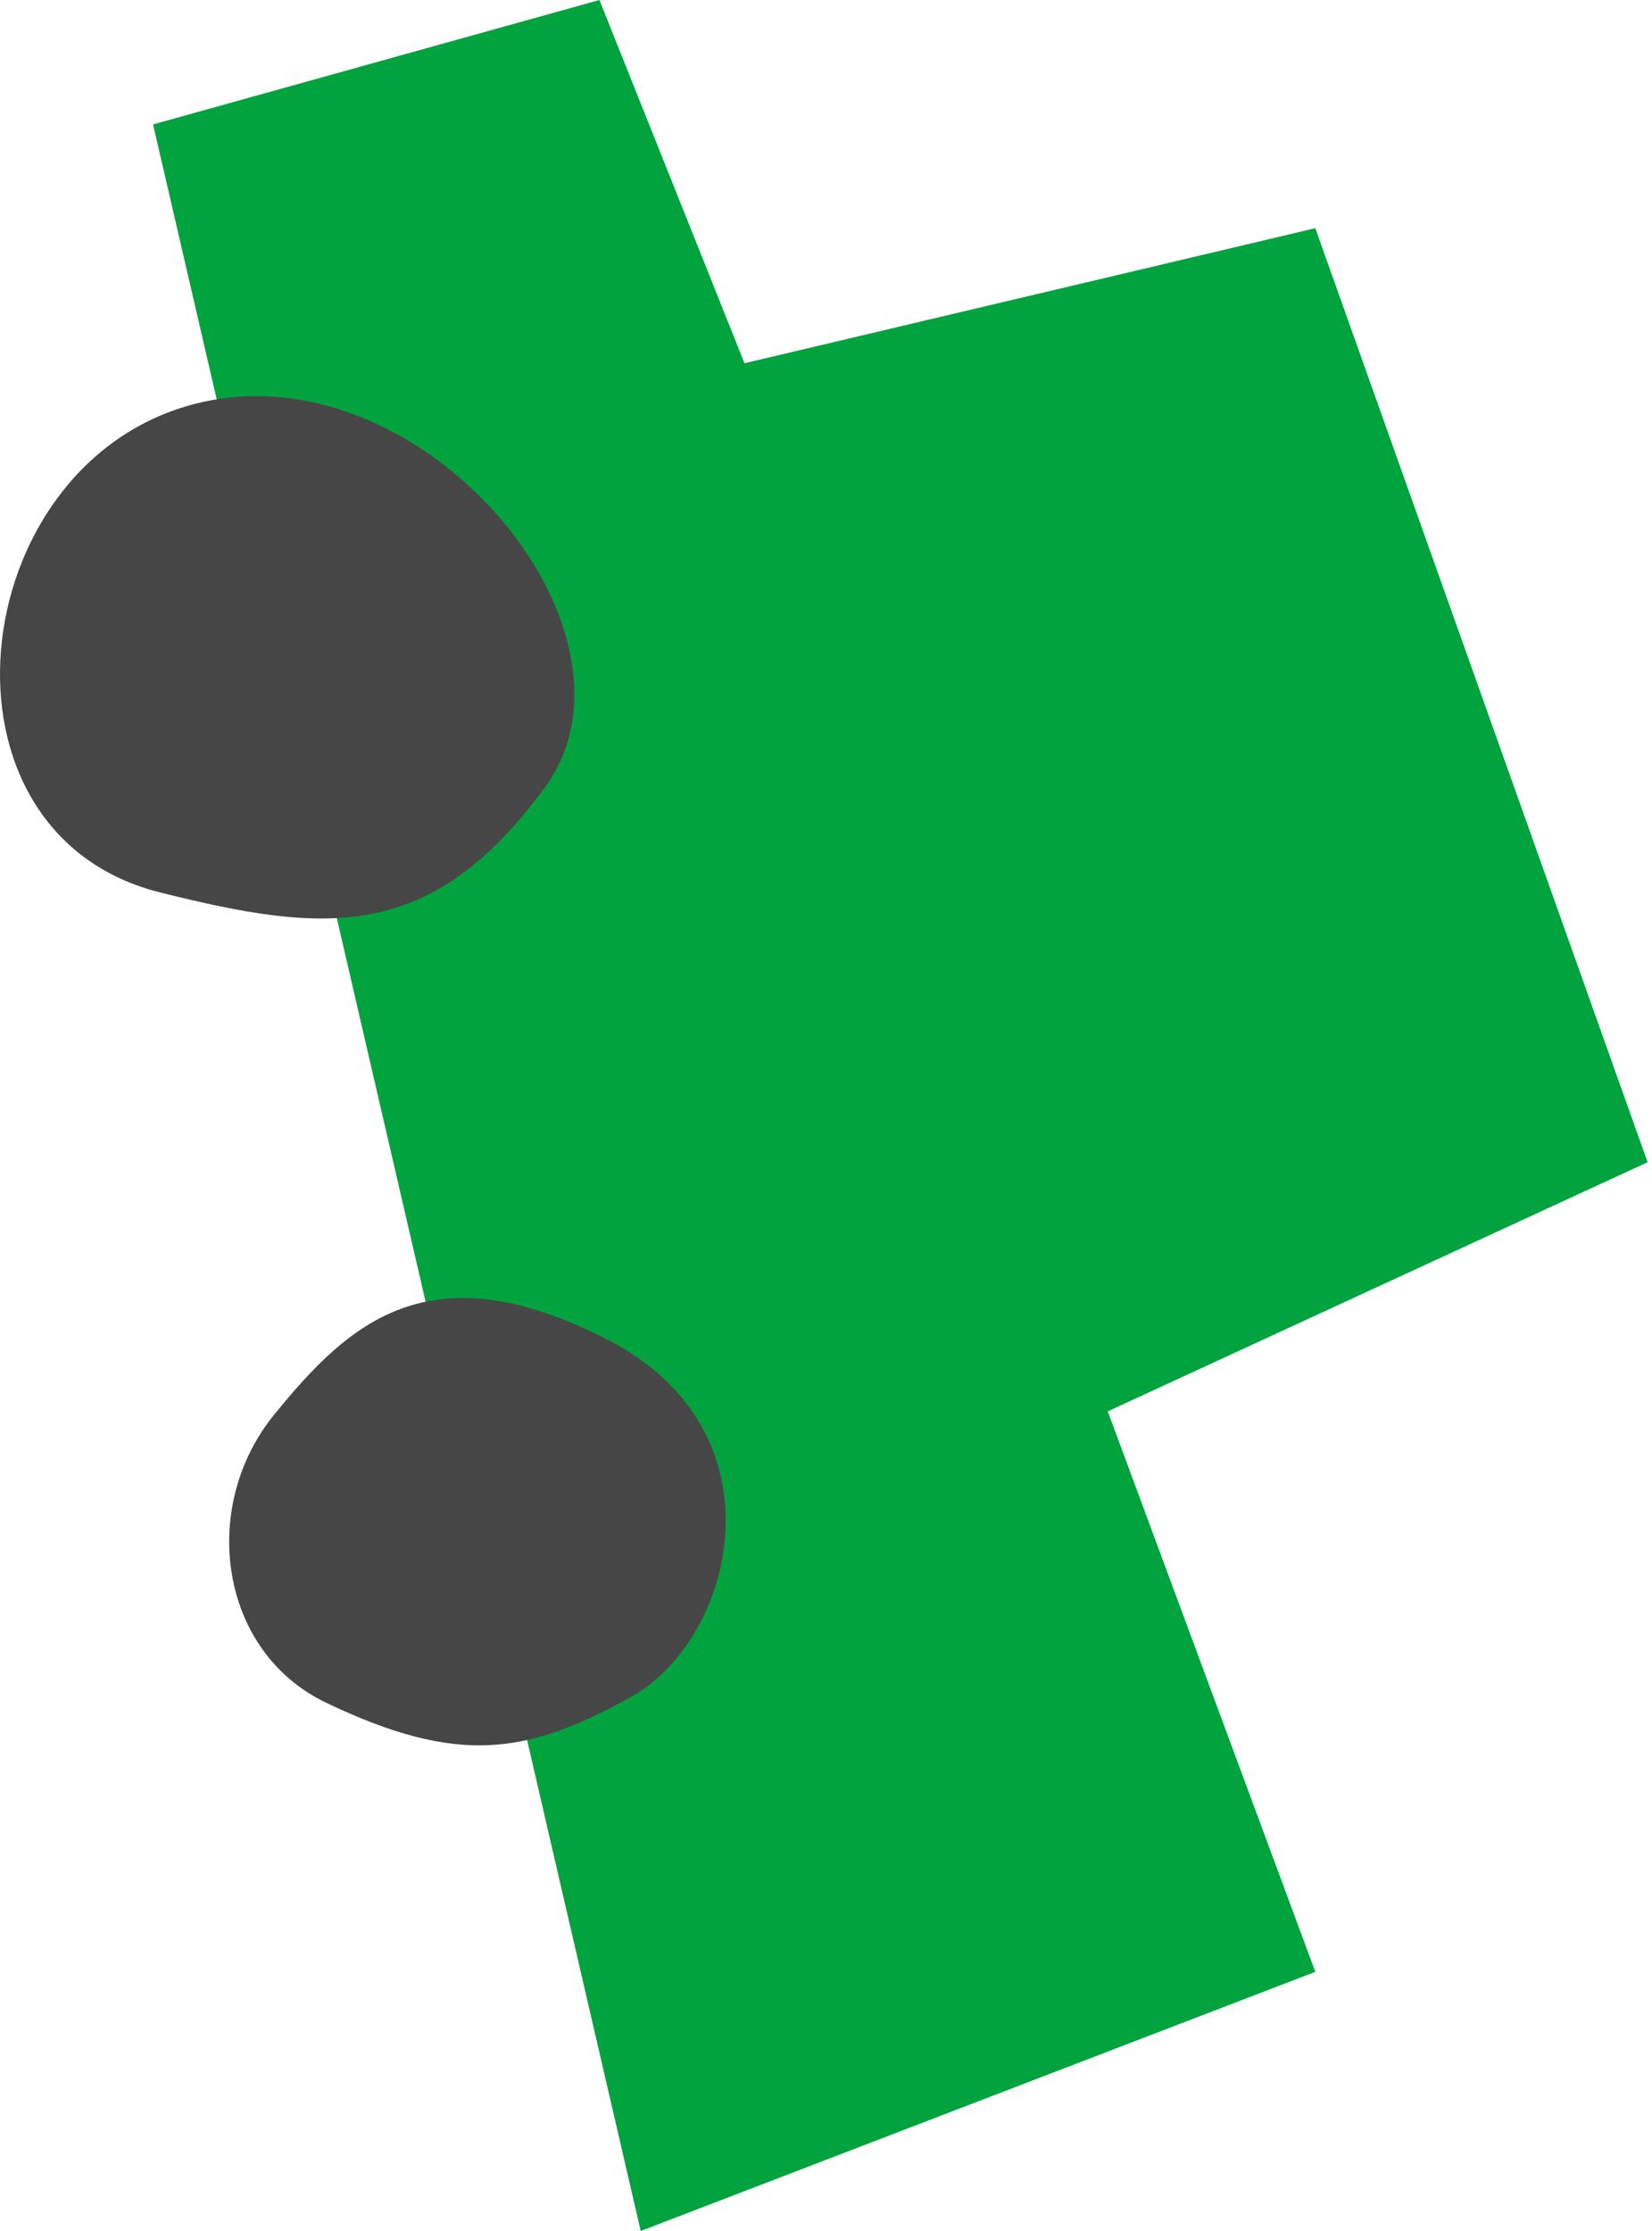 <svg width="340" height="459" viewBox="0 0 340 459" fill="none" xmlns="http://www.w3.org/2000/svg">
<path d="M131.868 459L270.708 405.68L227.988 290.37L339.096 239.114L270.708 46.95L153.228 74.731L123.371 0L31.499 25.598L131.868 459Z" fill="#00A33E"/>
<path d="M32.974 183.612C-15.941 171.403 -7.621 96.082 39.406 83.283C86.433 70.484 135.644 129.938 112.16 161.965C88.676 193.993 67.139 192.164 32.974 183.612Z" fill="#464646"/>
<path d="M67.08 350.296C45.071 339.738 40.999 310.011 56.4 291.078C71.8 272.144 88.381 256.75 125.141 275.683C161.902 294.617 151.222 337.261 129.862 349.116C108.502 360.972 94.34 363.331 67.08 350.296Z" fill="#464646"/>
</svg>
